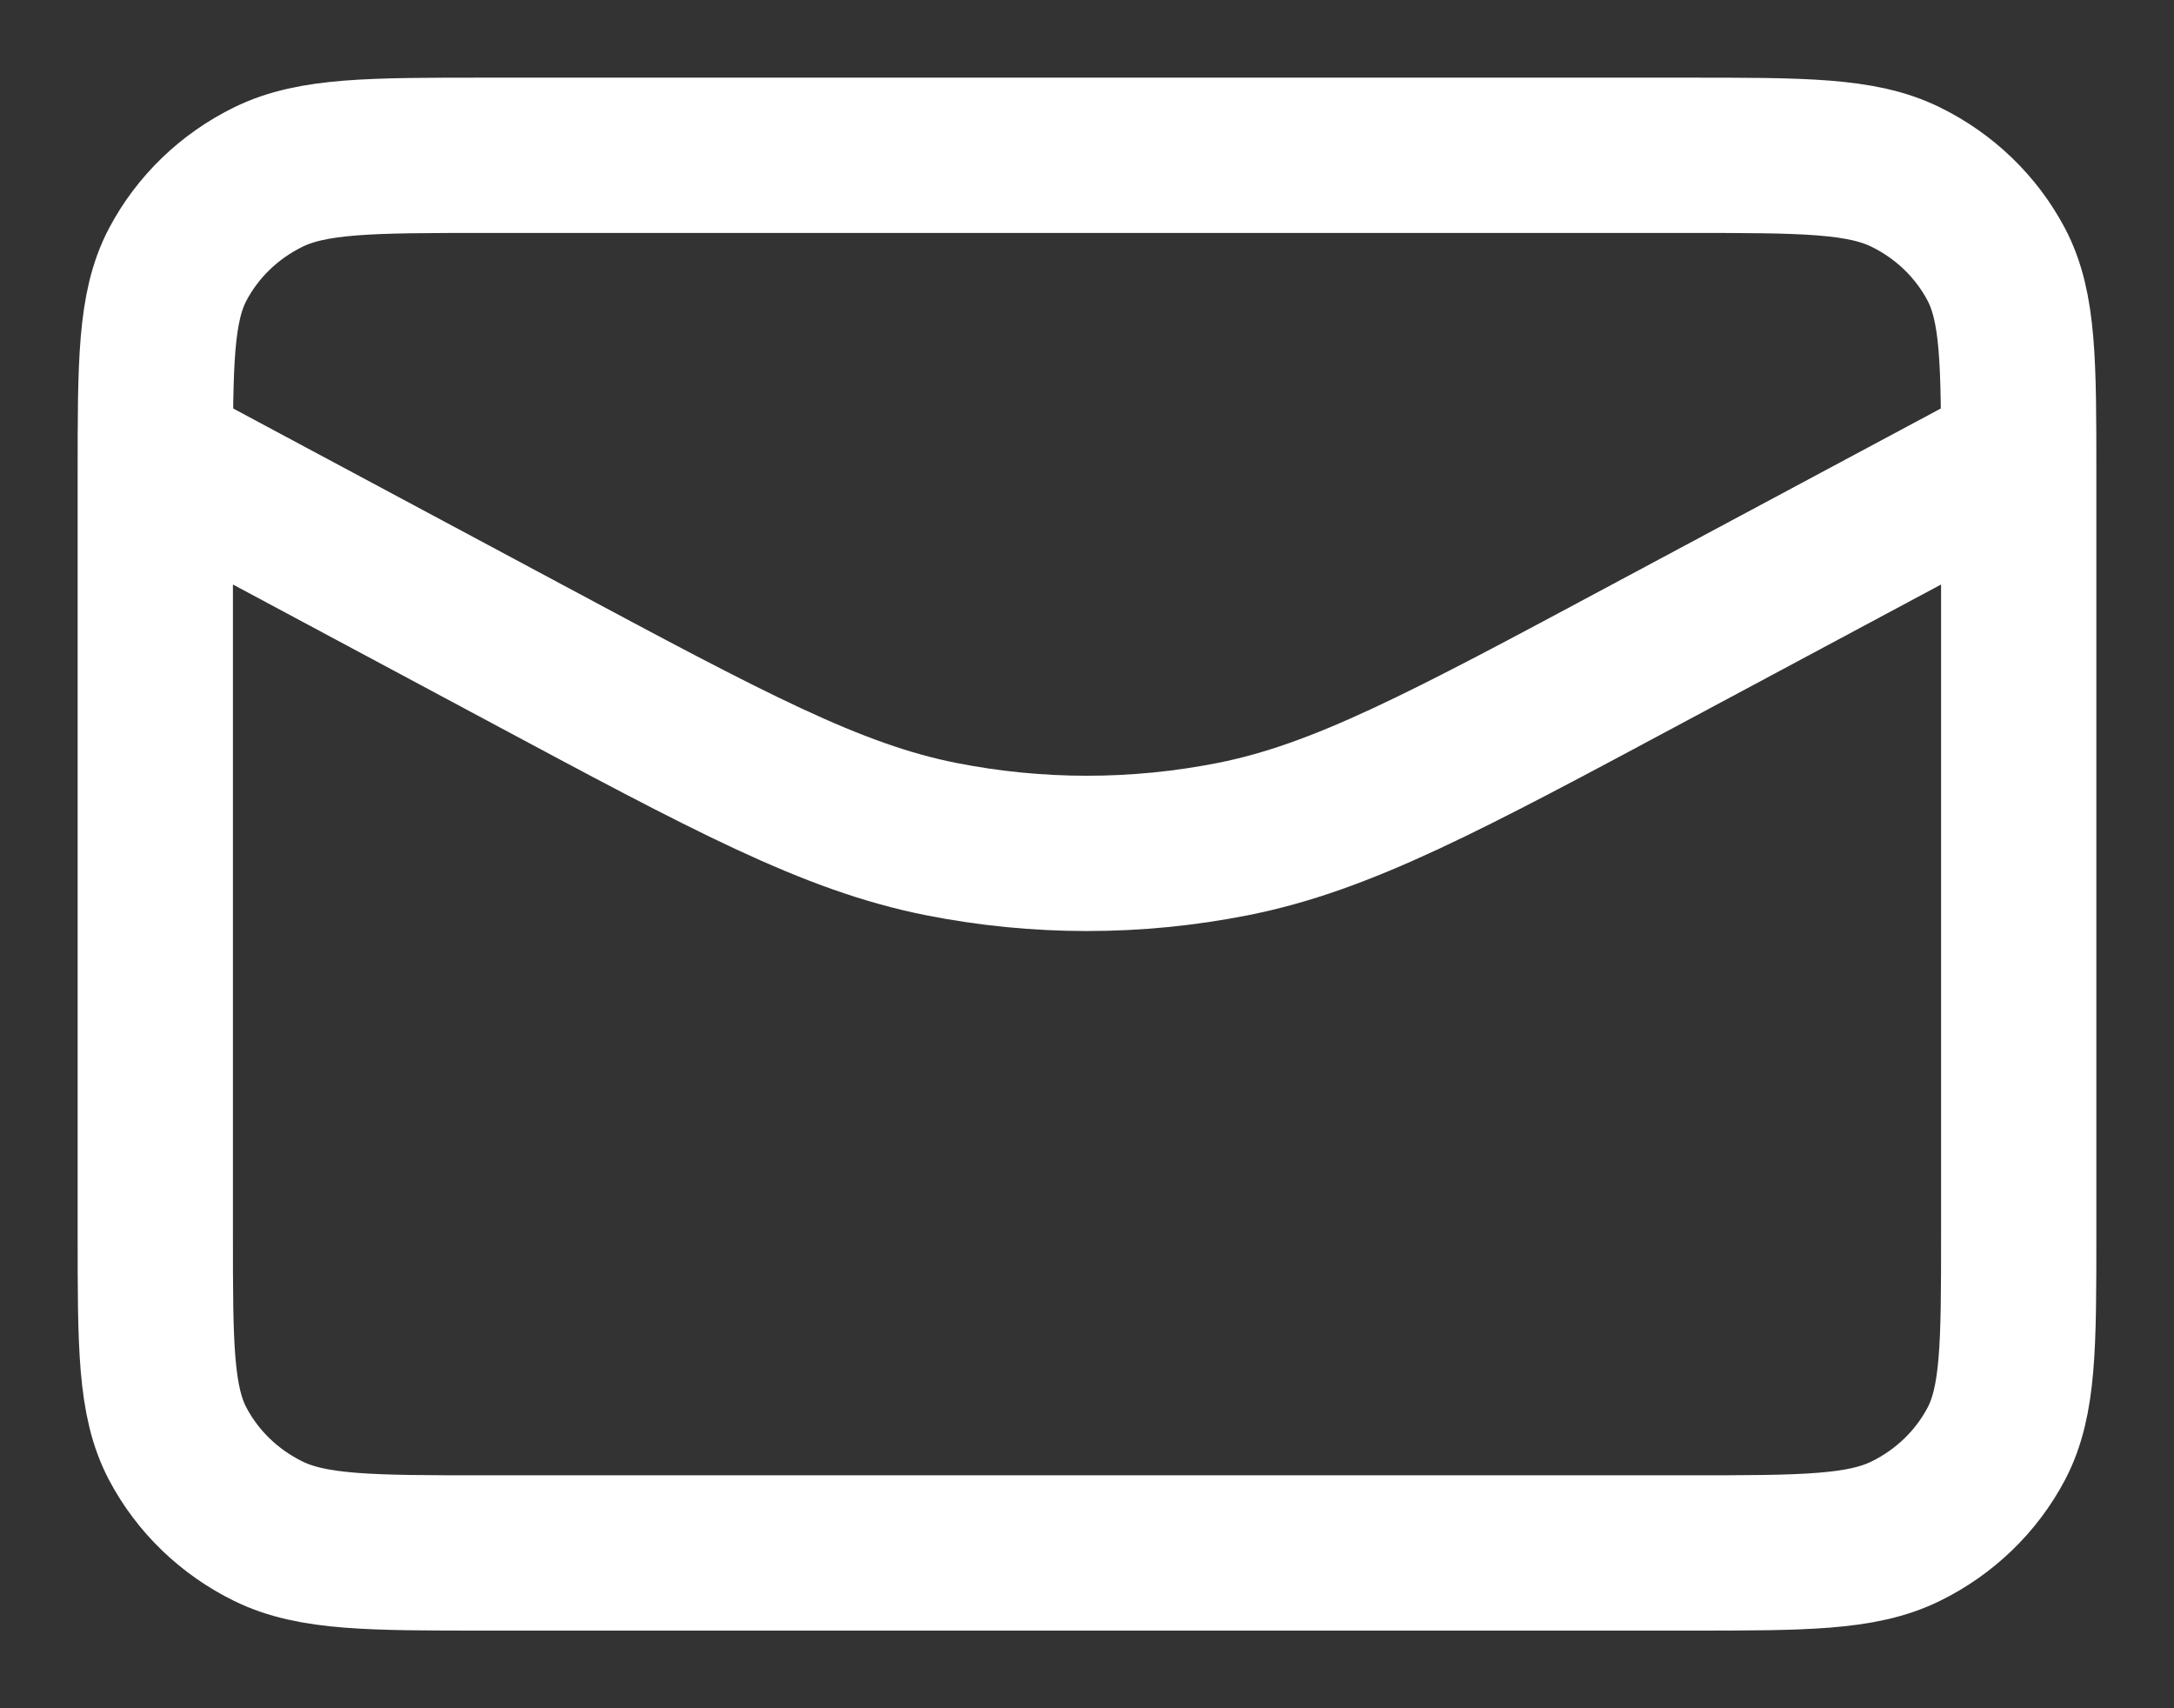<svg width="14" height="11" viewBox="0 0 14 11" fill="none" xmlns="http://www.w3.org/2000/svg">
<rect x="0" y="0" width="14" height="11" fill="#333333" stroke="none"/>
<path d="M13 2.929L10.626 4.2C9.303 4.909 8.641 5.264 7.94 5.403C7.32 5.526 6.68 5.526 6.06 5.403C5.359 5.264 4.697 4.909 3.374 4.2L1 2.929M3.133 10H10.867C11.613 10 11.987 10 12.272 9.86C12.523 9.737 12.727 9.54 12.855 9.298C13 9.023 13 8.663 13 7.943V3.057C13 2.337 13 1.977 12.855 1.702C12.727 1.46 12.523 1.263 12.272 1.14C11.987 1 11.613 1 10.867 1H3.133C2.387 1 2.013 1 1.728 1.14C1.477 1.263 1.273 1.46 1.145 1.702C1 1.977 1 2.337 1 3.057V7.943C1 8.663 1 9.023 1.145 9.298C1.273 9.54 1.477 9.737 1.728 9.86C2.013 10 2.387 10 3.133 10Z" stroke="white" stroke-linecap="round" stroke-linejoin="round"/>
</svg>
